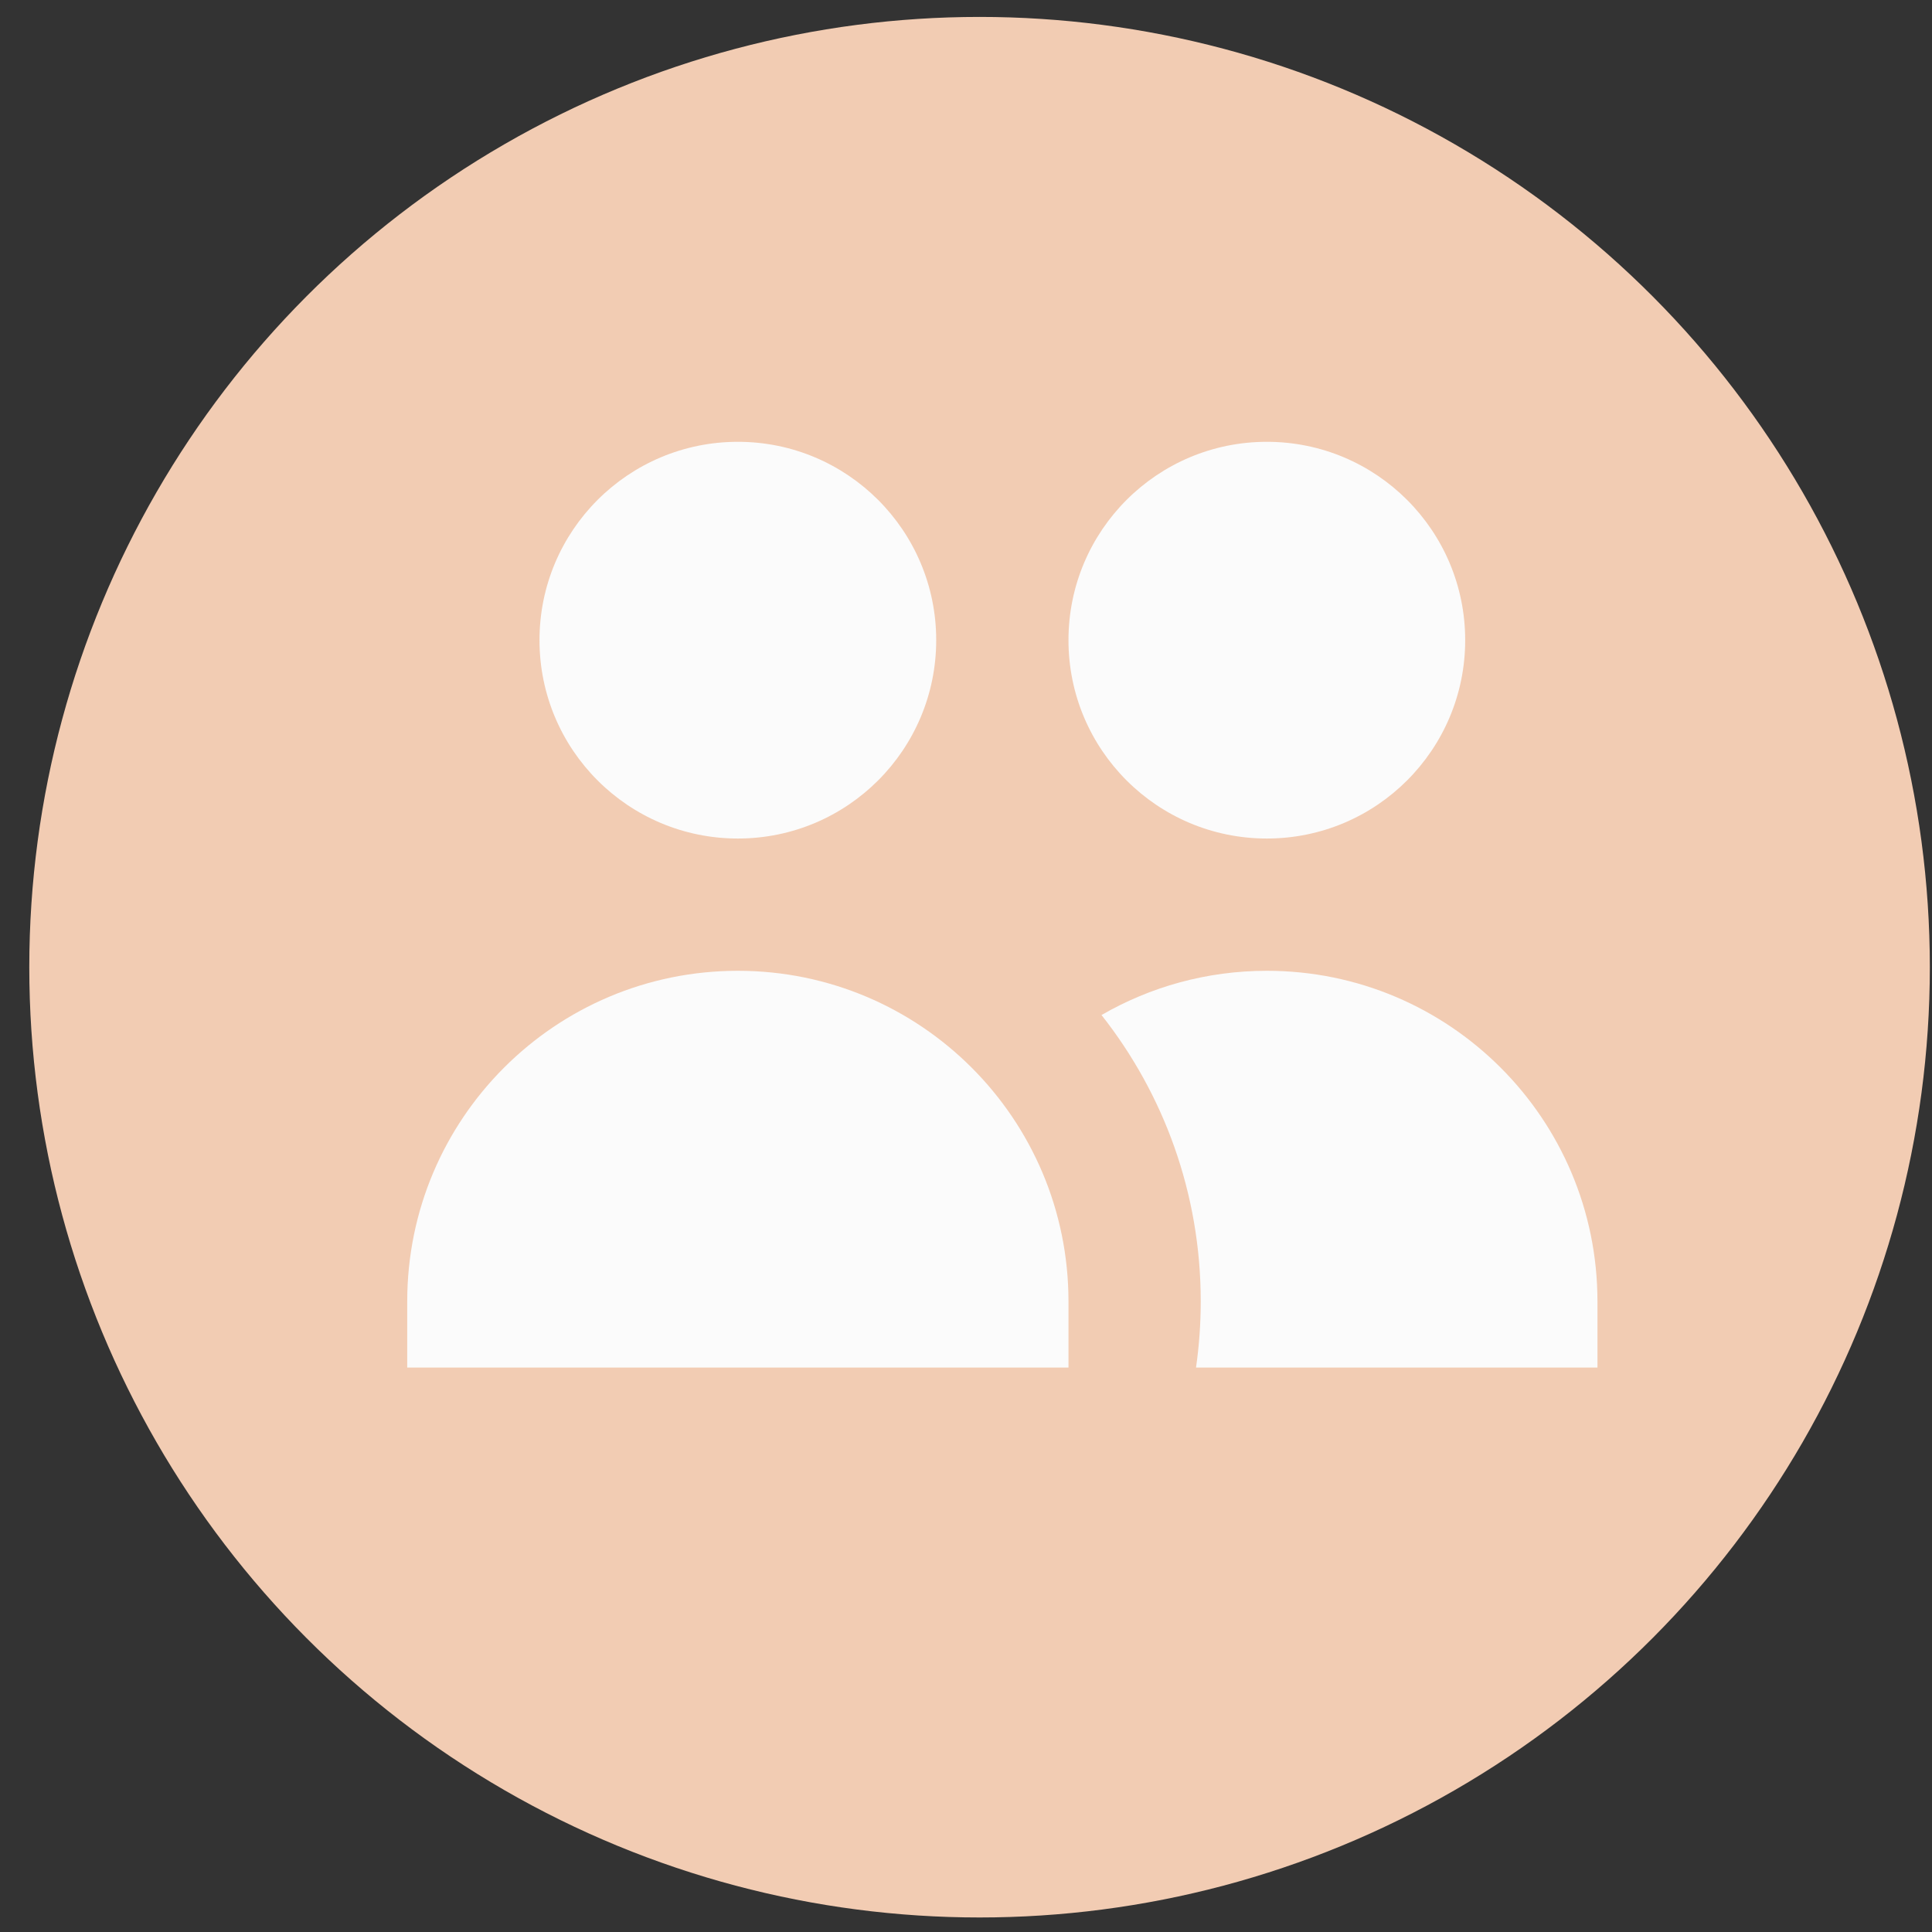 <svg width="50" height="50" viewBox="0 0 50 50" fill="none" xmlns="http://www.w3.org/2000/svg">
<rect x="0" y="0" width="50" height="50" fill="#333333" stroke="none"/>
<circle cx="25.351" cy="25.031" r="24.593" fill="#F2CCB3"/>
<path d="M24.229 16.567C24.229 19.403 21.931 21.701 19.096 21.701C16.26 21.701 13.962 19.403 13.962 16.567C13.962 13.732 16.26 11.434 19.096 11.434C21.931 11.434 24.229 13.732 24.229 16.567Z" fill="#FBFBFB"/>
<path d="M37.919 16.567C37.919 19.403 35.621 21.701 32.786 21.701C29.95 21.701 27.652 19.403 27.652 16.567C27.652 13.732 29.95 11.434 32.786 11.434C35.621 11.434 37.919 13.732 37.919 16.567Z" fill="#FBFBFB"/>
<path d="M30.953 35.392C31.033 34.833 31.075 34.261 31.075 33.68C31.075 30.882 30.115 28.308 28.507 26.269C29.766 25.541 31.227 25.124 32.786 25.124C37.511 25.124 41.342 28.955 41.342 33.68V35.392H30.953Z" fill="#FBFBFB"/>
<path d="M19.096 25.124C23.821 25.124 27.652 28.955 27.652 33.68V35.392H10.539V33.68C10.539 28.955 14.37 25.124 19.096 25.124Z" fill="#FBFBFB"/>
</svg>
